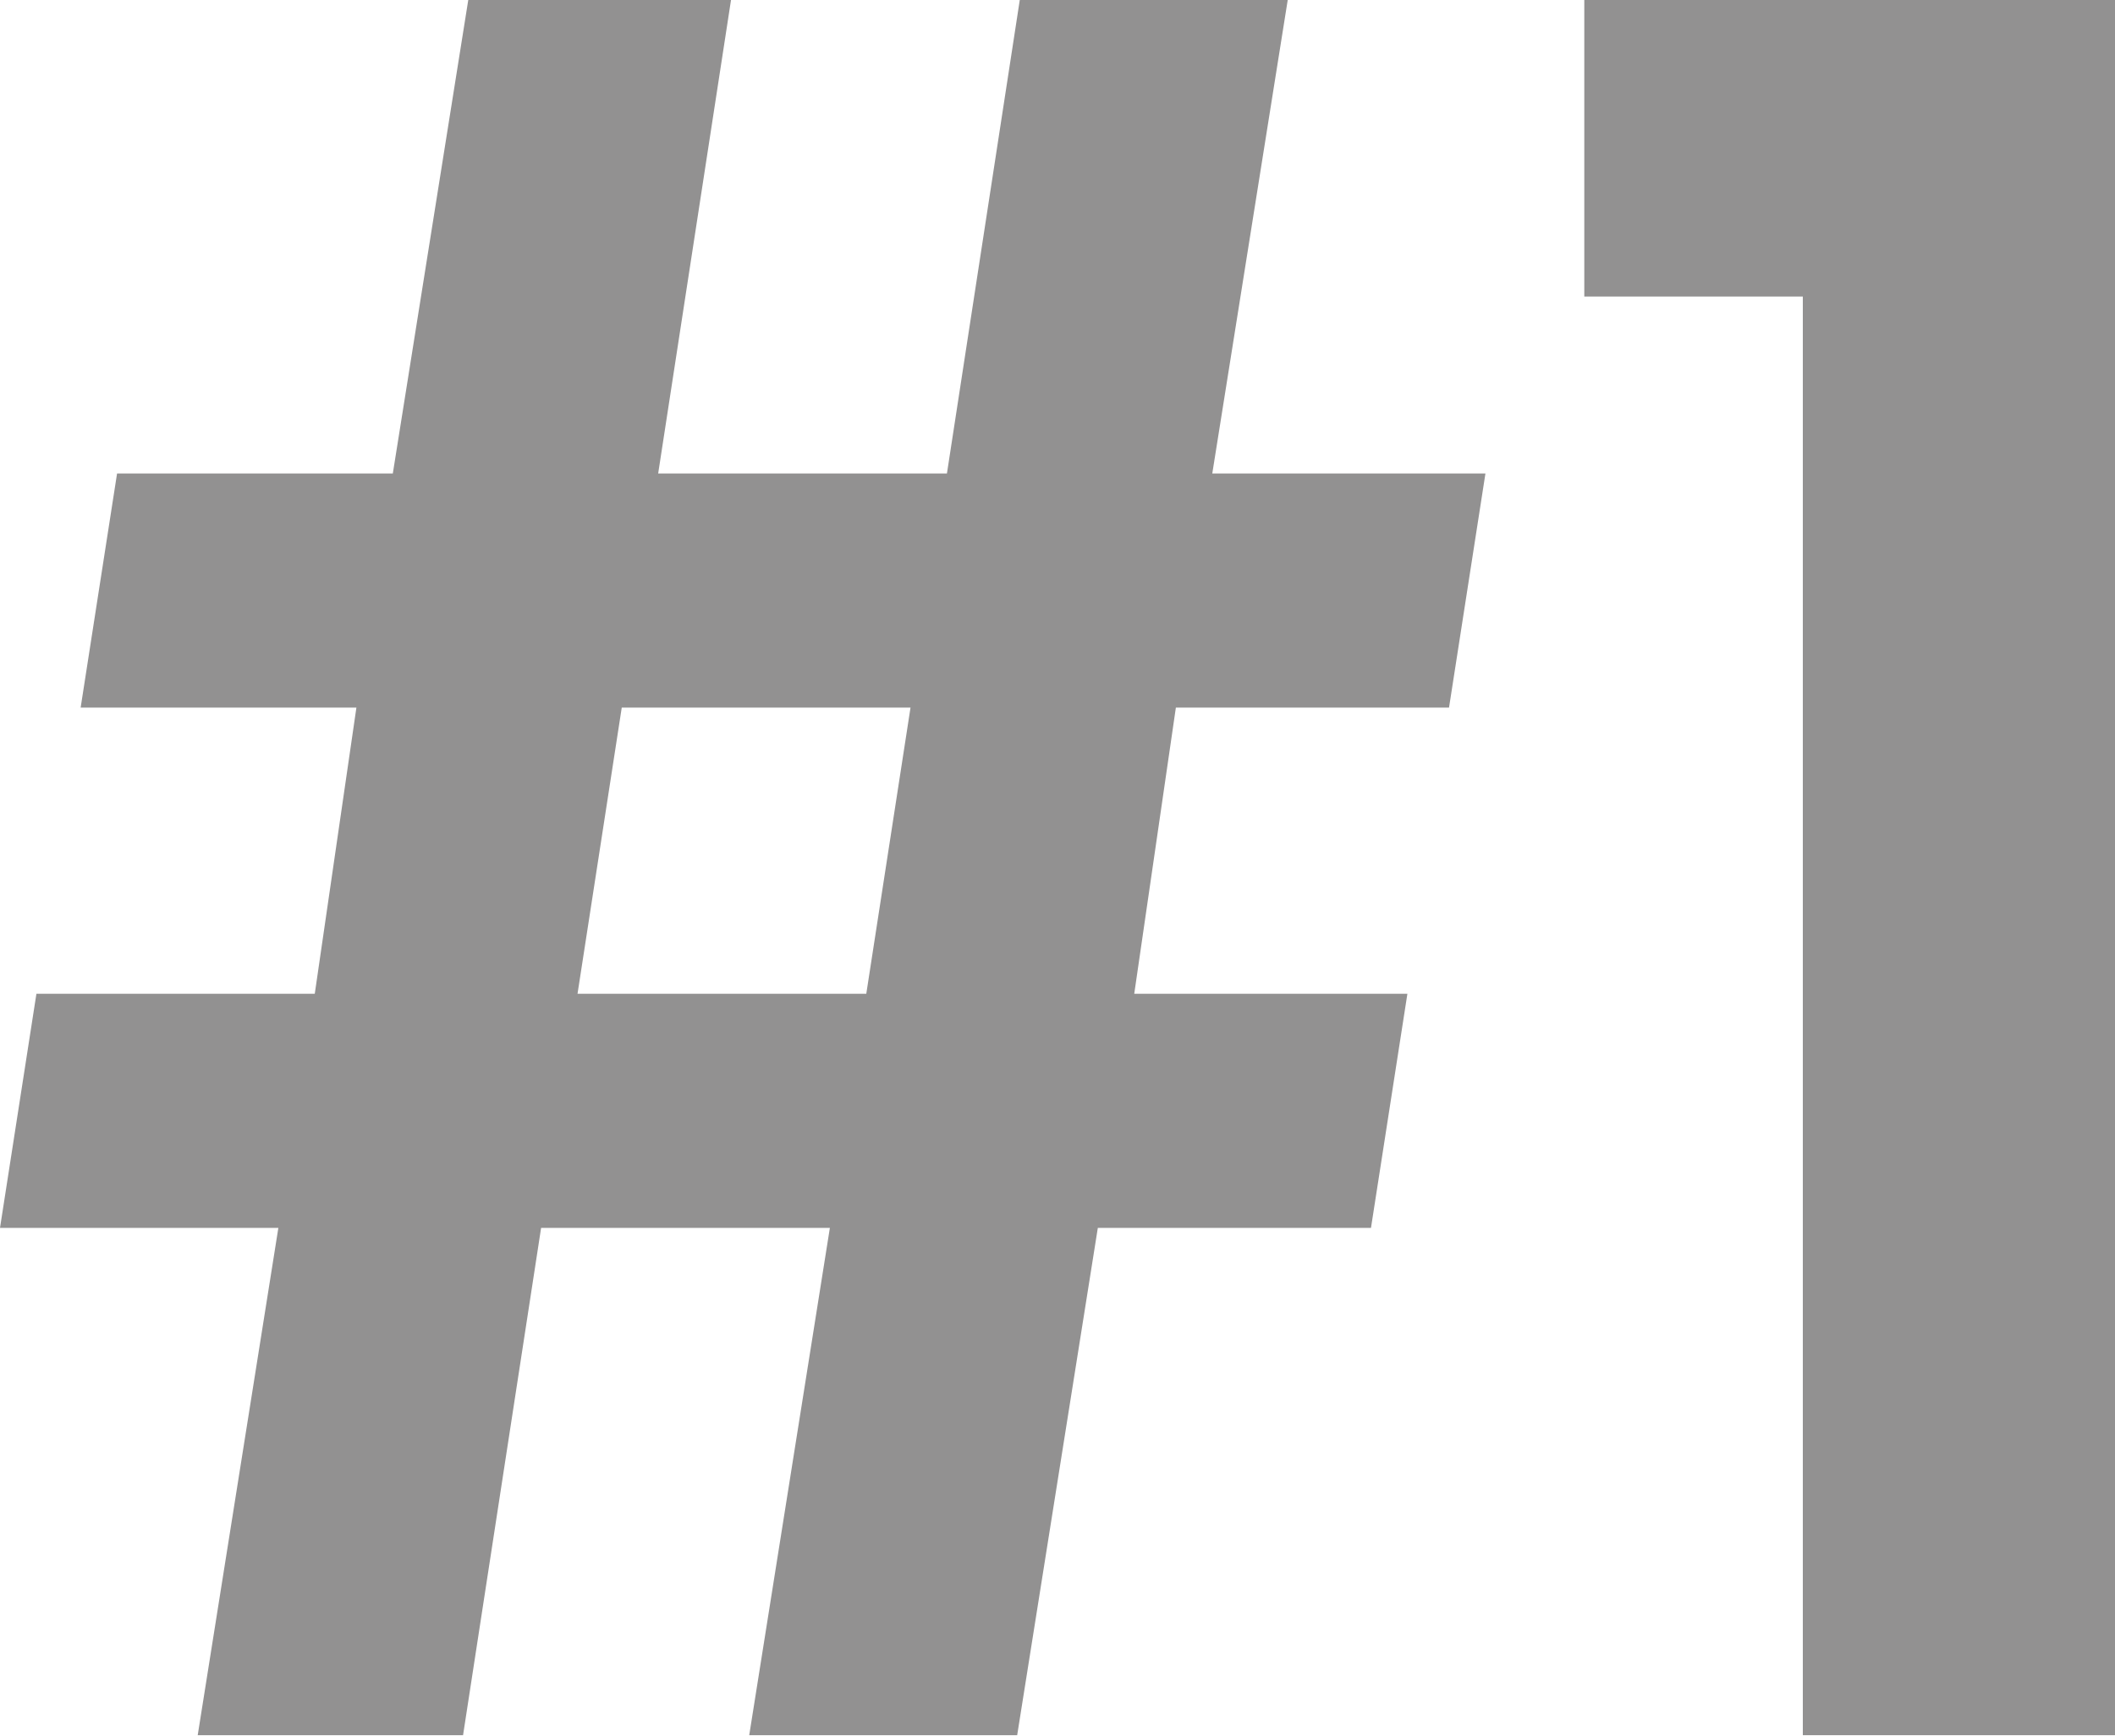 <svg width="324" height="266" viewBox="0 0 324 266" fill="none" xmlns="http://www.w3.org/2000/svg">
<path d="M215.601 152.236L210.022 188.103H168.177L155.823 265.815H114.775L127.129 188.103H82.893L70.937 265.815H30.288L42.642 188.103H0L5.579 152.236H48.221L54.598 108.399H12.354L17.934 72.531H60.177L71.734 0H111.985L100.827 72.531H145.063L156.221 0H197.269L185.712 72.531H227.557L221.978 108.399H180.133L173.756 152.236H215.601ZM139.483 108.399H95.247L88.472 152.236H132.708L139.483 108.399Z" fill="#929191"/>
<path d="M276.177 265.815V45.432H242.701V0H324V265.815H276.177Z" fill="#929191"/>
</svg>
